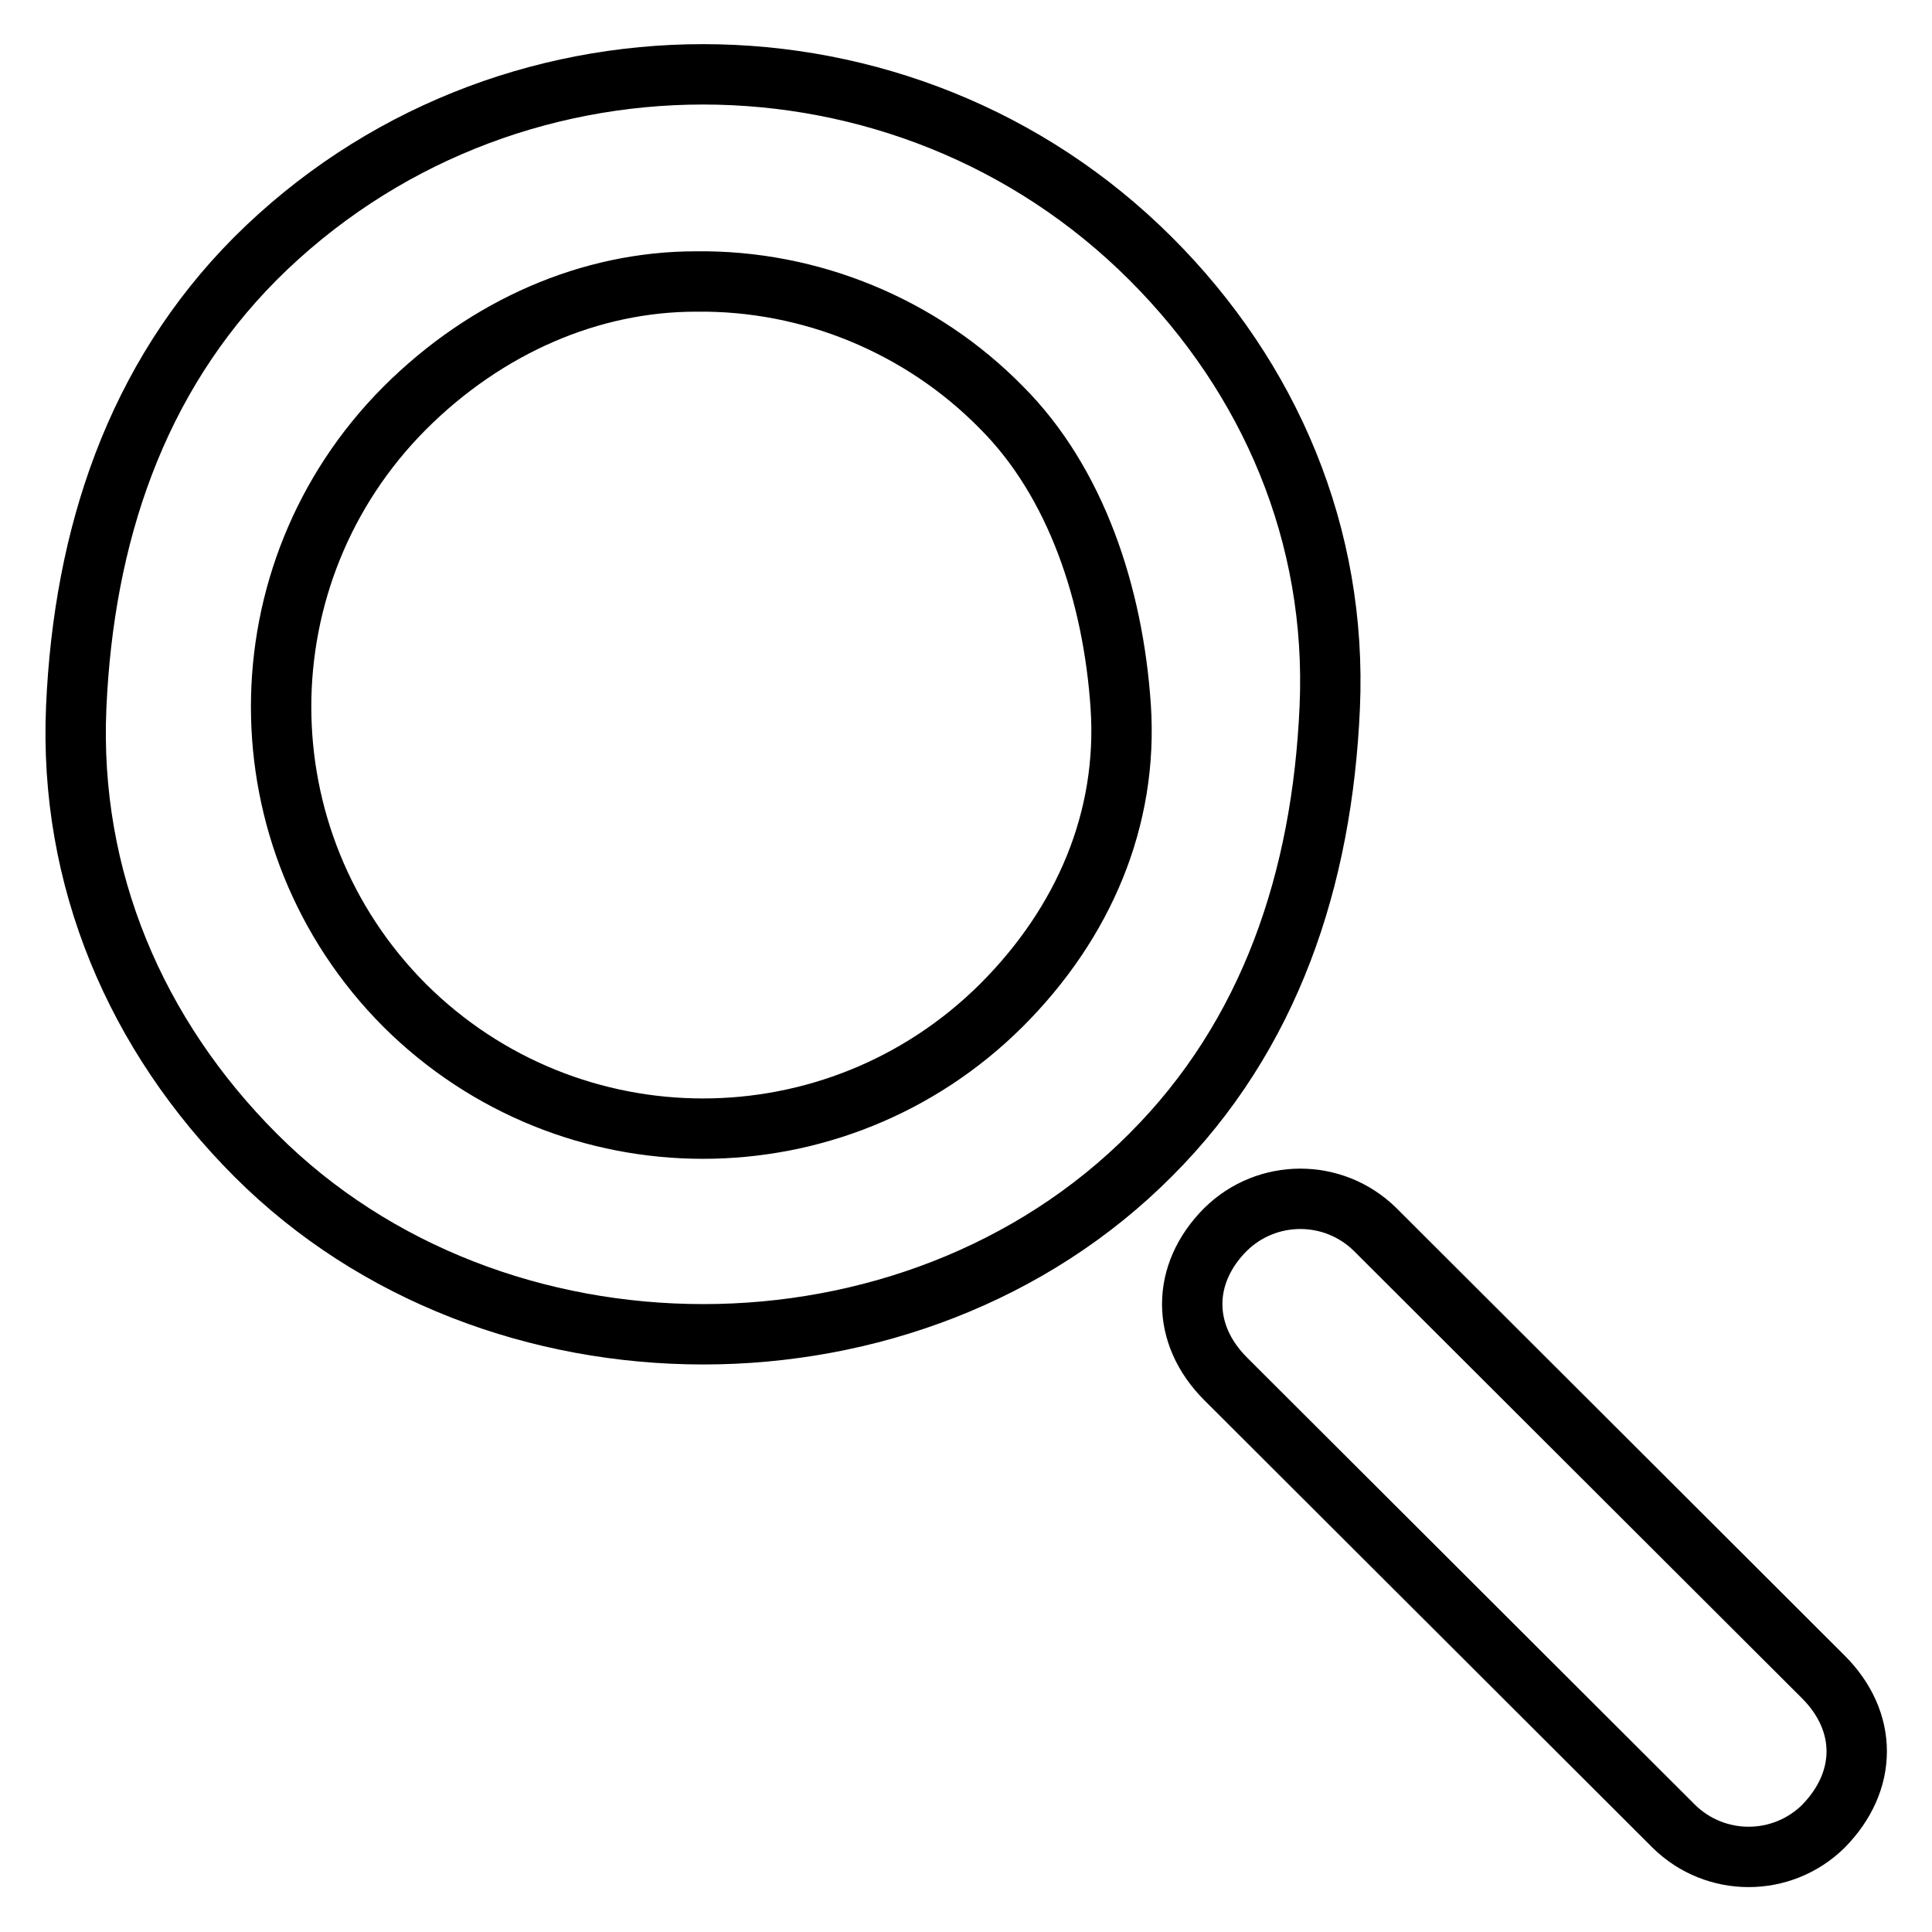 <?xml version="1.0" encoding="utf-8"?>
<!-- Svg Vector Icons : http://www.onlinewebfonts.com/icon -->
<!DOCTYPE svg PUBLIC "-//W3C//DTD SVG 1.1//EN" "http://www.w3.org/Graphics/SVG/1.1/DTD/svg11.dtd">
<svg version="1.1" xmlns="http://www.w3.org/2000/svg" xmlns:xlink="http://www.w3.org/1999/xlink" x="0px" y="0px" viewBox="0 0 256 256" enable-background="new 0 0 256 256" xml:space="preserve">
<g> <path stroke-width="8" fill-opacity="0" stroke="#000000"  d="M93.2,176.8c-21.8,0-43.5-7.9-59.3-23.7C18,137.2,9.1,116.4,10.1,93.7c1-22.7,7.9-43.5,23.7-59.4 c32.6-32.6,86.1-32.6,118.7,0c15.8,15.8,24.7,36.6,23.7,59.4c-1,22.8-7.9,43.5-23.7,59.3C136.7,168.9,114.9,176.8,93.2,176.8z  M92.2,37.3c-13.9,0-27.7,5.9-38.6,16.8c-21.8,21.9-21.8,57.2,0,79.1c21.9,21.8,57.2,21.8,79.1,0c10.9-10.9,16.8-24.7,15.8-39.6 c-1-14.8-5.9-29.7-15.8-39.6C122.1,43.2,107.4,37.1,92.2,37.3L92.2,37.3z M162.4,182.7c-5.9-5.9-5.9-13.9,0-19.8 c5.5-5.4,14.3-5.4,19.8,0l59.4,59.3c5.9,5.9,5.9,13.8,0,19.8c-5.5,5.4-14.3,5.4-19.8,0L162.4,182.7L162.4,182.7z"/></g>
</svg>